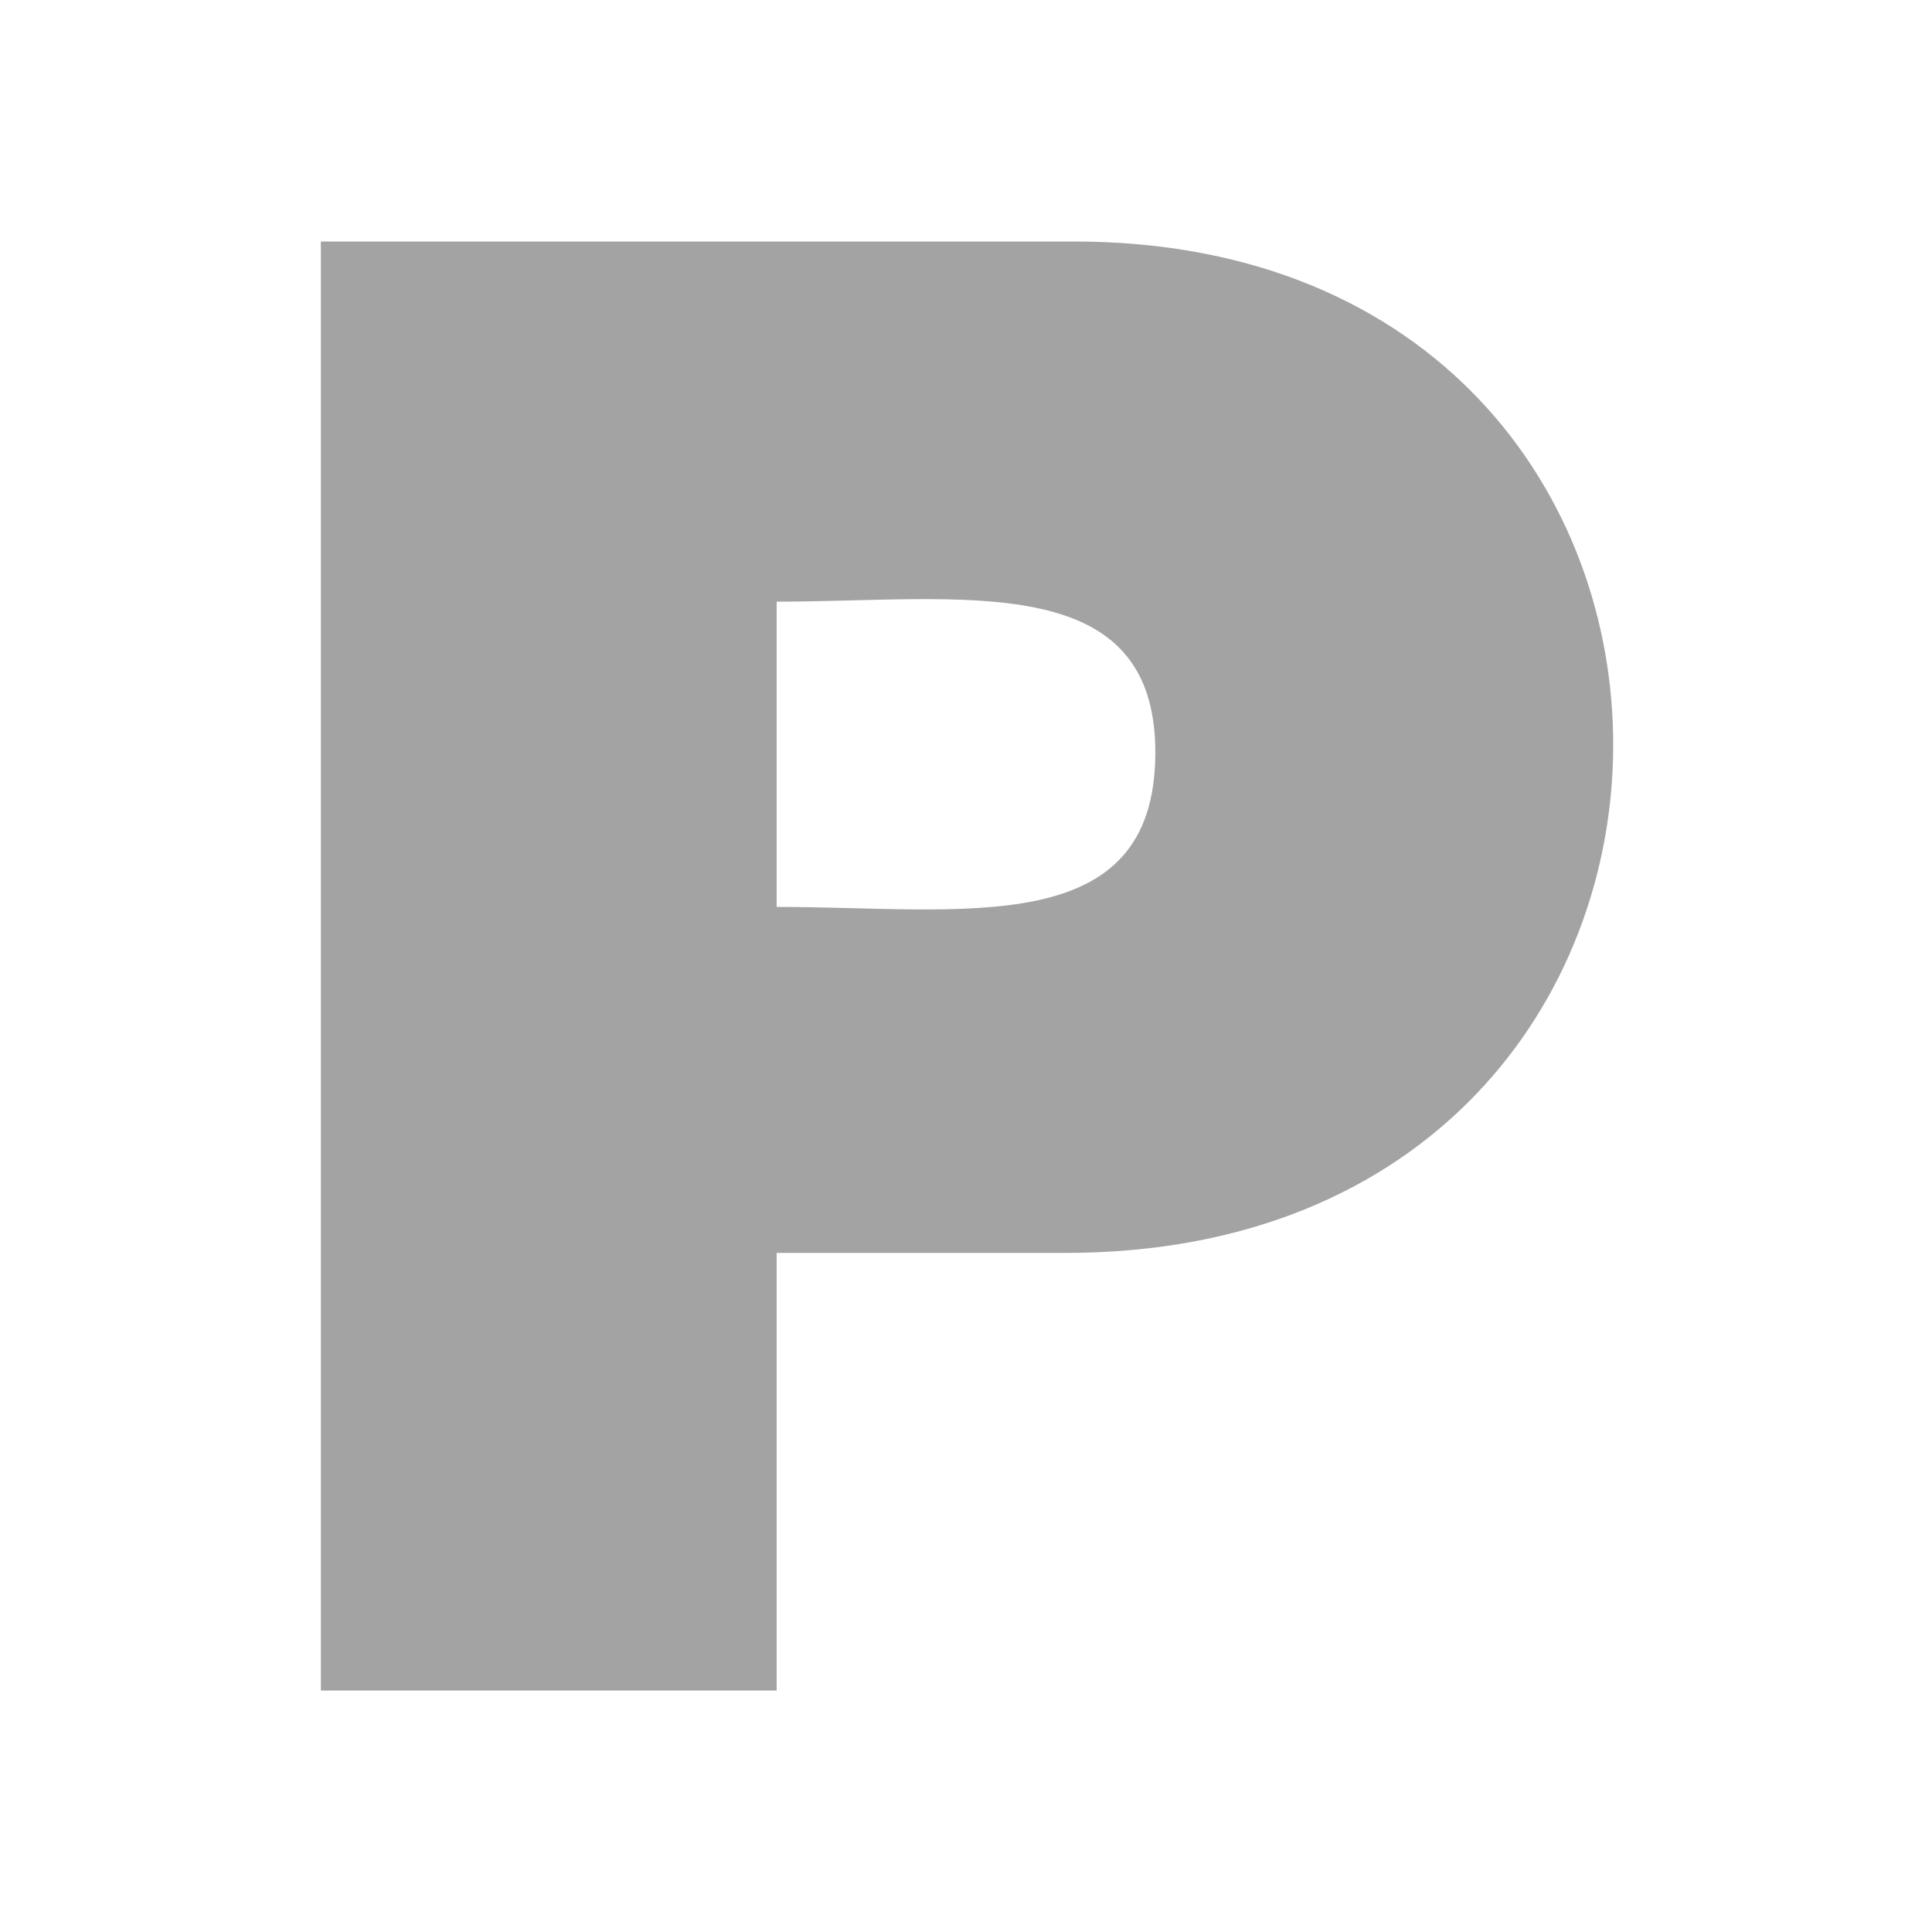 <?xml version="1.0" encoding="UTF-8"?>
<!DOCTYPE svg PUBLIC "-//W3C//DTD SVG 1.1//EN" "http://www.w3.org/Graphics/SVG/1.1/DTD/svg11.dtd">
<!-- Creator: CorelDRAW 2018 (64-Bit Evaluation Version) -->
<svg xmlns="http://www.w3.org/2000/svg" xml:space="preserve" width="120px" height="120px" version="1.1" style="shape-rendering:geometricPrecision; text-rendering:geometricPrecision; image-rendering:optimizeQuality; fill-rule:evenodd; clip-rule:evenodd"
viewBox="0 0 120 120"
 xmlns:xlink="http://www.w3.org/1999/xlink">
 <defs>
  <style type="text/css">
   <![CDATA[
    .fil0 {fill:#A3A3A3;fill-rule:nonzero}
   ]]>
  </style>
 </defs>
 <g id="Layer_x0020_1">
  <path class="fil0" d="M19.93 15l46.77 0c44.8,0 44.7,62.82 -0.51,62.82l-17.95 0 0 27.18 -28.31 0 0 -90zm28.31 41.33c11.58,0 23.52,2.17 23.52,-9.6 0,-11.5 -12.1,-9.36 -23.52,-9.36l0 18.96z"/>
 </g>
</svg>
